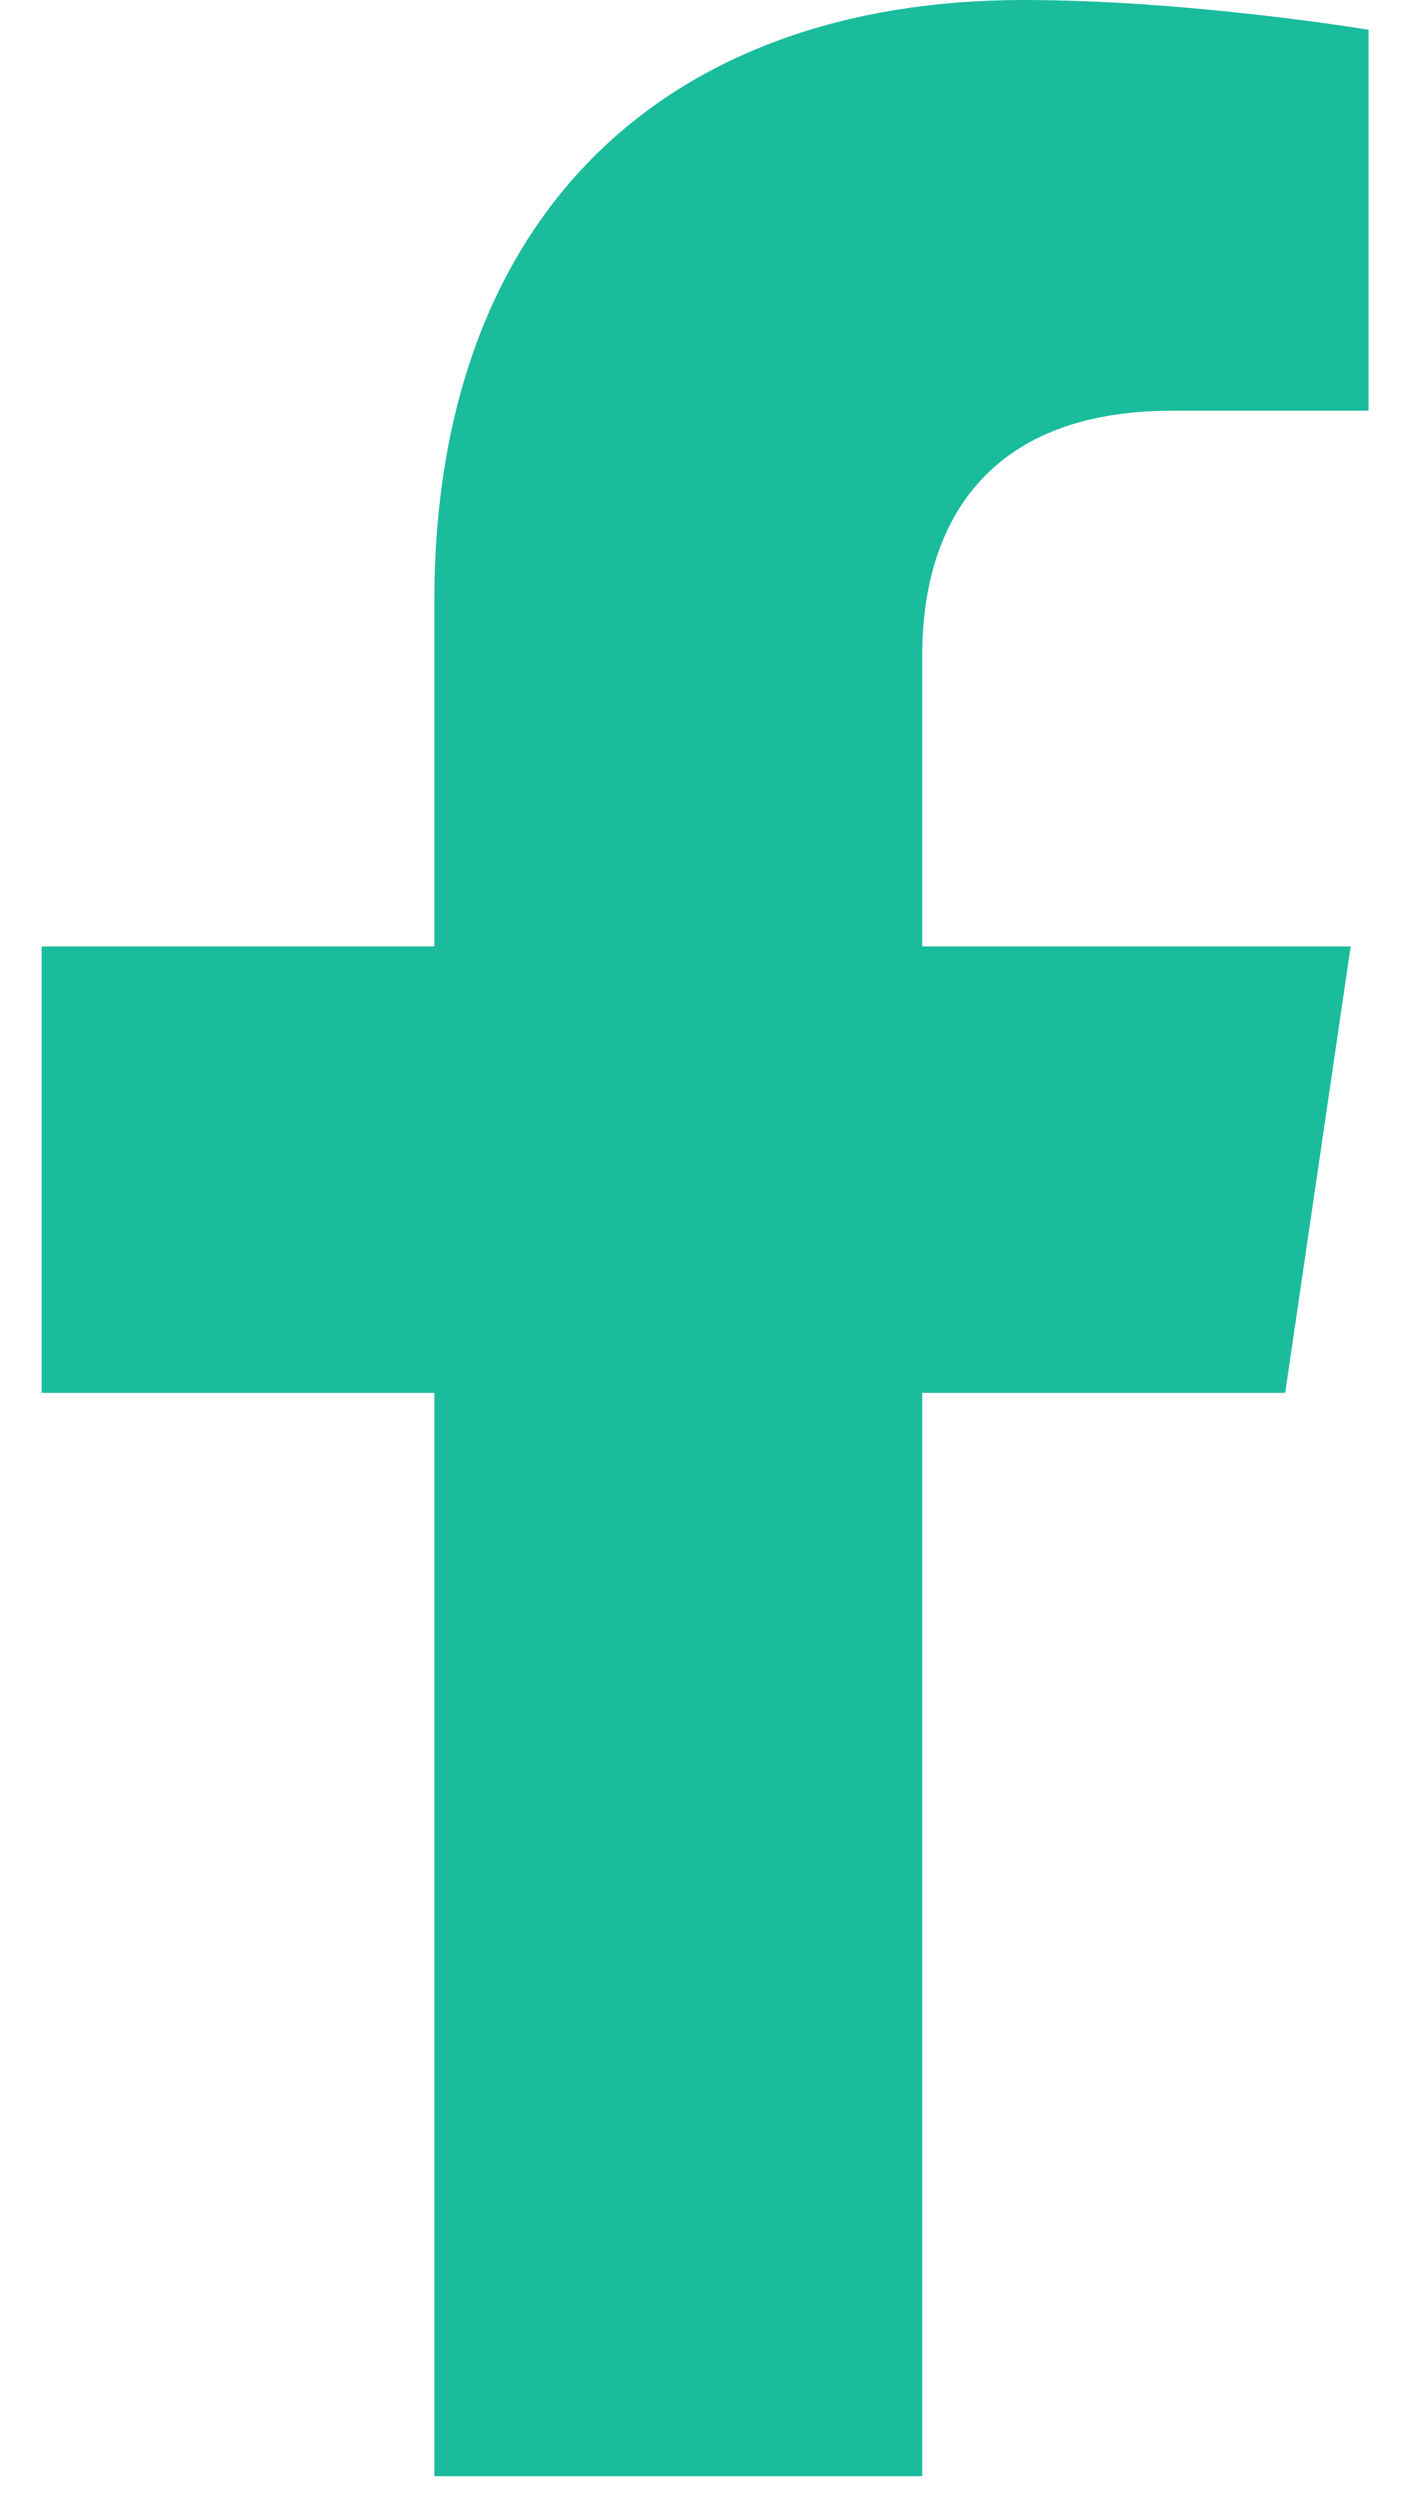 <svg version="1.2" xmlns="http://www.w3.org/2000/svg" viewBox="0 0 24 42" width="24" height="42"><defs><clipPath clipPathUnits="userSpaceOnUse" id="cp1"><path d="m-471-7623h1920v7770h-1920z"/></clipPath></defs><style>.a{fill:#1abc9c}</style><g clip-path="url(#cp1)"><path class="a" d="m21.6 23.4l1.1-7.5h-7.2v-4.9c0-2.1 1-4.1 4.2-4.1h3.3v-6.4c0 0-3-0.5-5.8-0.5-6 0-9.9 3.6-9.9 10.1v5.8h-6.6v7.5h6.6v18.2h8.2v-18.2z"/></g></svg>